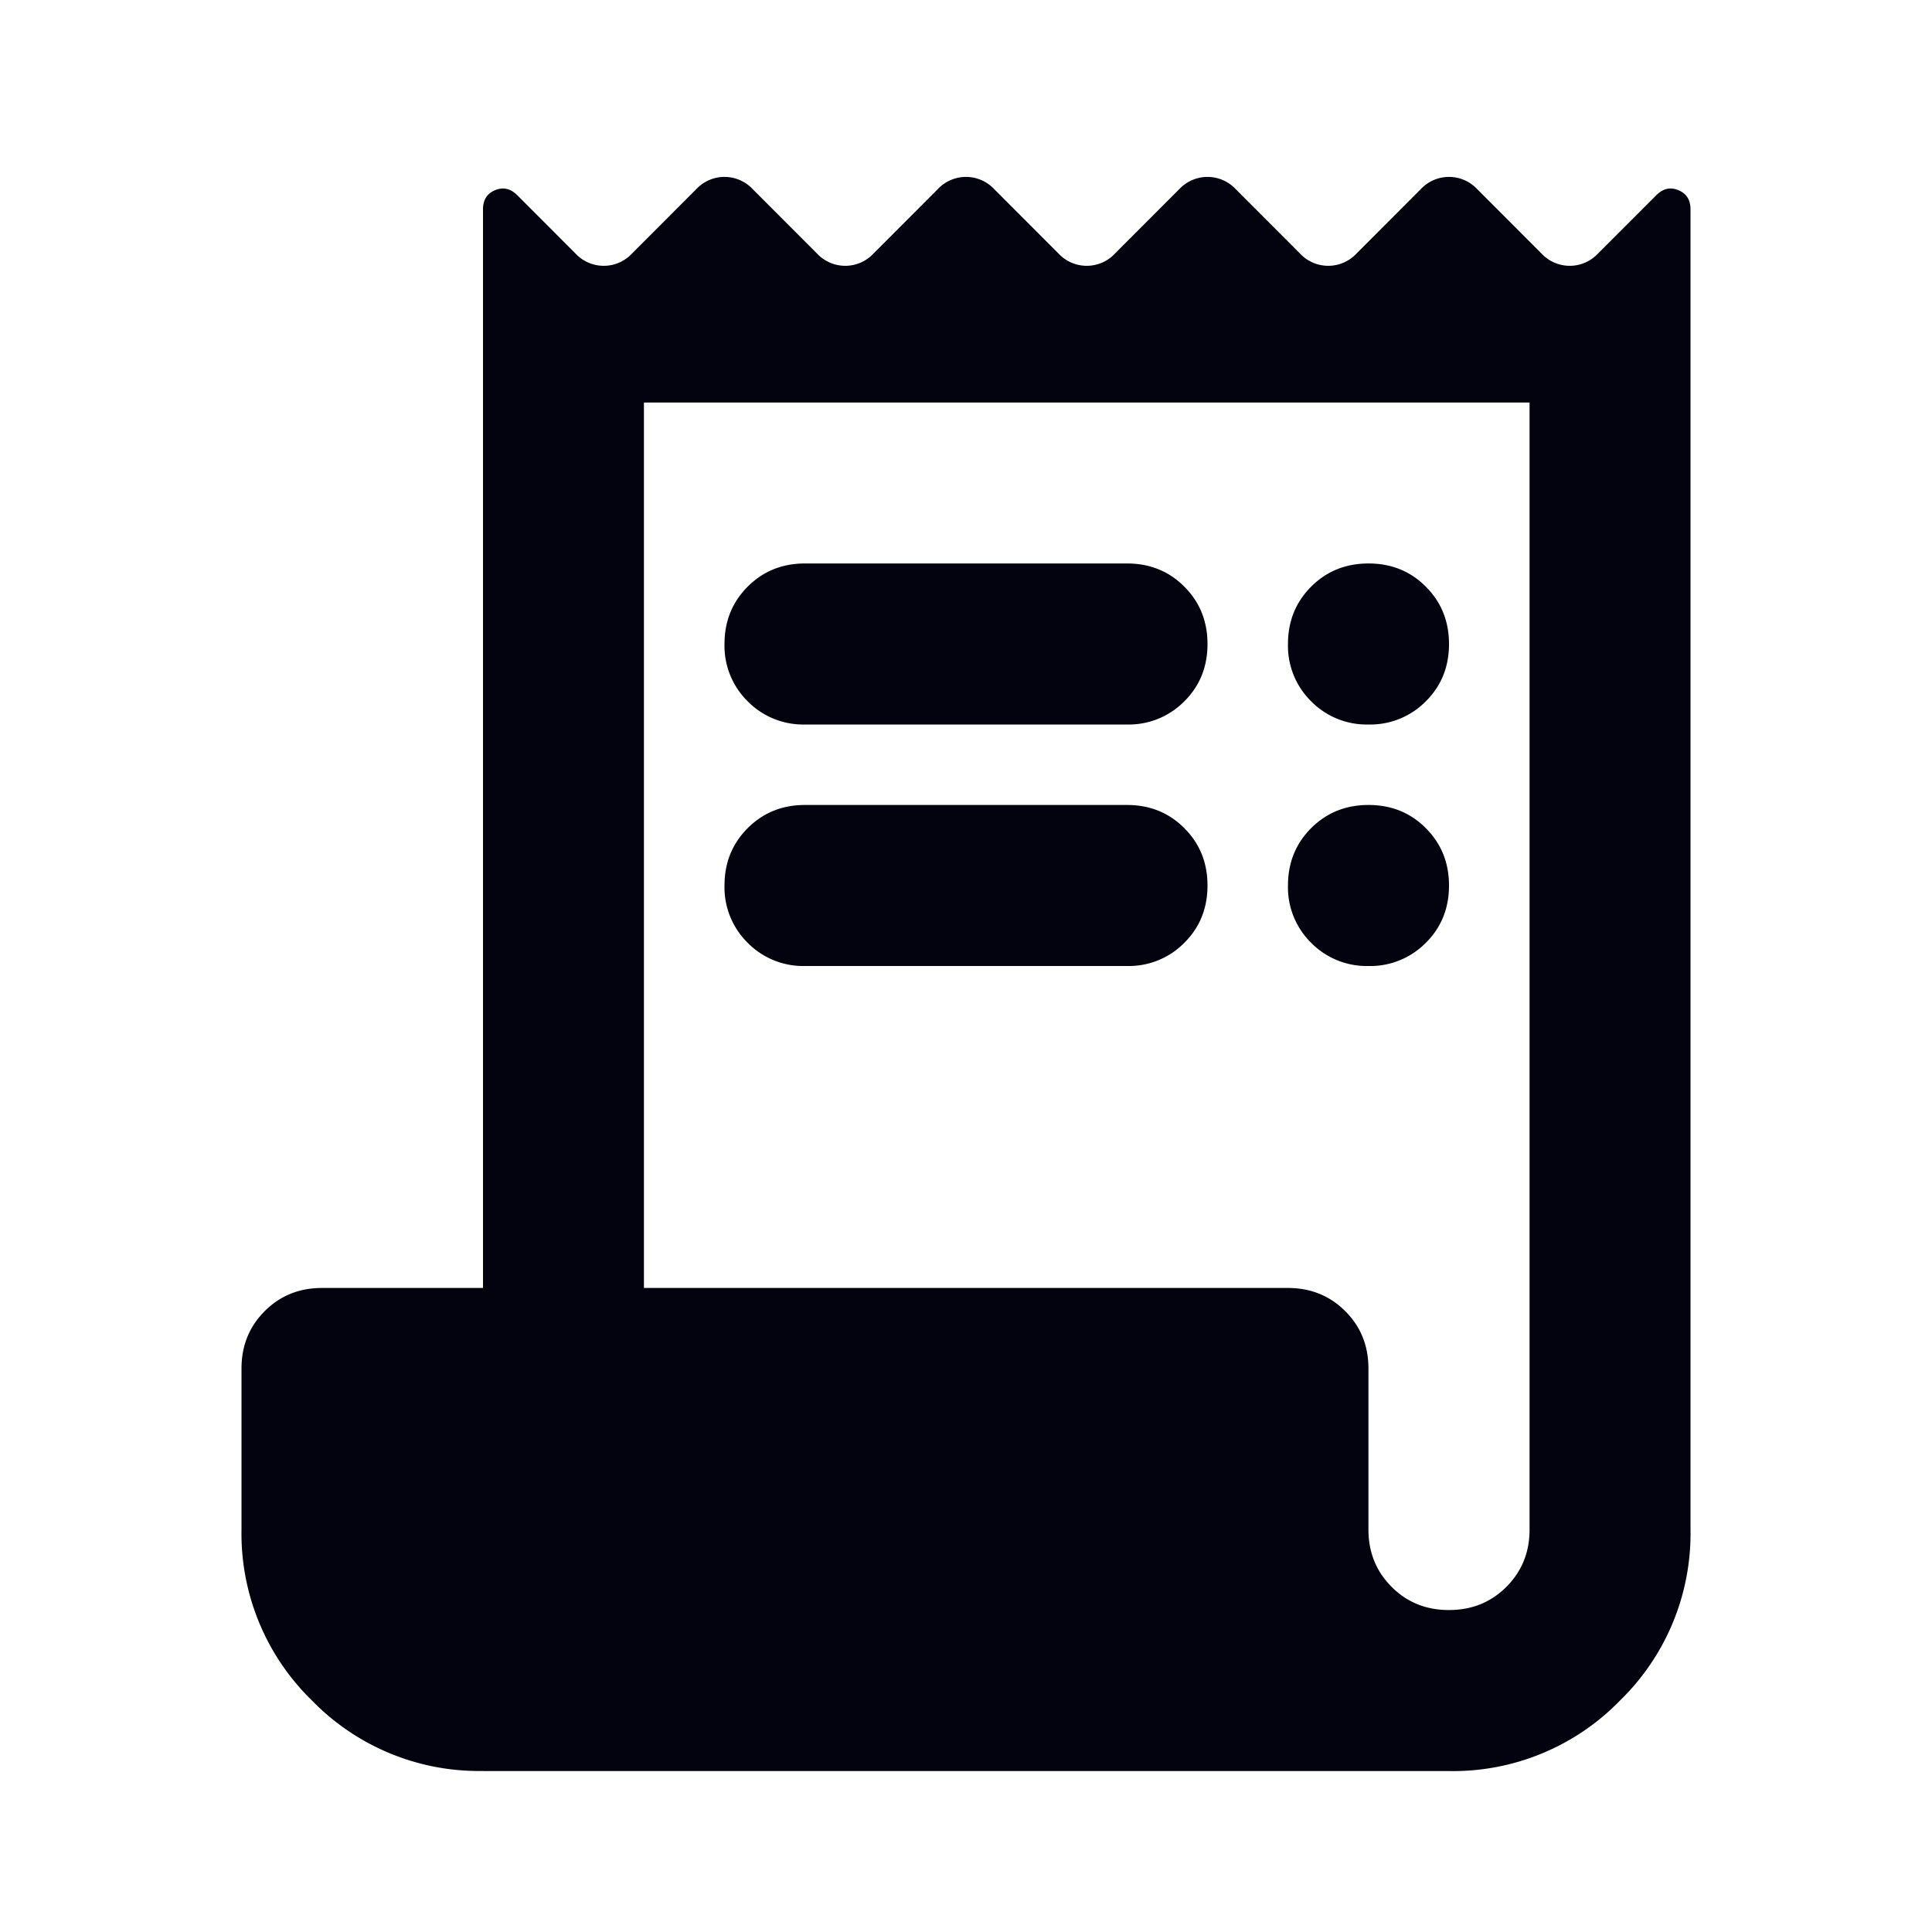 <svg width="20" height="20" viewBox="0 0 20 20" fill="none" xmlns="http://www.w3.org/2000/svg">
    <mask id="iqsq266ssa" style="mask-type:alpha" maskUnits="userSpaceOnUse" x="0" y="0" width="20" height="20">
        <path fill="#D9D9D9" d="M0 0h20v20H0z"/>
    </mask>
    <g mask="url(#iqsq266ssa)">
        <path d="M5 18.333a2.41 2.41 0 0 1-1.77-.729 2.41 2.41 0 0 1-.73-1.77v-1.667c0-.236.08-.434.24-.594.16-.16.357-.24.593-.24H5V2.167c0-.098.042-.164.125-.198.083-.035.16-.018.23.052l.603.604a.4.4 0 0 0 .584 0l.666-.667a.4.4 0 0 1 .584 0l.666.667a.4.4 0 0 0 .584 0l.666-.667a.4.4 0 0 1 .584 0l.666.667a.4.4 0 0 0 .584 0l.666-.667a.4.4 0 0 1 .584 0l.666.667a.4.4 0 0 0 .584 0l.666-.667a.4.4 0 0 1 .584 0l.666.667a.4.4 0 0 0 .584 0l.604-.604c.07-.07.146-.087.229-.052.083.034.125.1.125.198v13.666a2.41 2.41 0 0 1-.73 1.771 2.41 2.41 0 0 1-1.77.73H5zm10-1.666c.236 0 .434-.08.594-.24.16-.16.24-.358.24-.594V4.167H6.666v9.166h6.666c.236 0 .434.08.594.24.16.16.24.357.24.594v1.666c0 .236.08.434.24.594.159.16.357.24.593.24zM8.333 5.833h3.334c.236 0 .434.08.593.24.16.16.24.358.24.594s-.08.434-.24.593a.806.806 0 0 1-.593.24H8.333a.806.806 0 0 1-.593-.24.806.806 0 0 1-.24-.593c0-.236.08-.434.24-.594.16-.16.357-.24.593-.24zm0 2.5h3.334c.236 0 .434.08.593.24.16.16.24.358.24.594s-.08.434-.24.593a.806.806 0 0 1-.593.24H8.333a.806.806 0 0 1-.593-.24.806.806 0 0 1-.24-.593c0-.236.08-.434.24-.594.16-.16.357-.24.593-.24zm5.834-.833a.806.806 0 0 1-.594-.24.806.806 0 0 1-.24-.593c0-.236.08-.434.24-.594.16-.16.358-.24.594-.24s.434.08.593.24c.16.16.24.358.24.594s-.08.434-.24.593a.806.806 0 0 1-.593.24zm0 2.5a.806.806 0 0 1-.594-.24.806.806 0 0 1-.24-.593c0-.236.08-.434.24-.594.16-.16.358-.24.594-.24s.434.08.593.24c.16.16.24.358.24.594s-.08.434-.24.593a.806.806 0 0 1-.593.24z" fill="#03020F"/>
    </g>
</svg>
